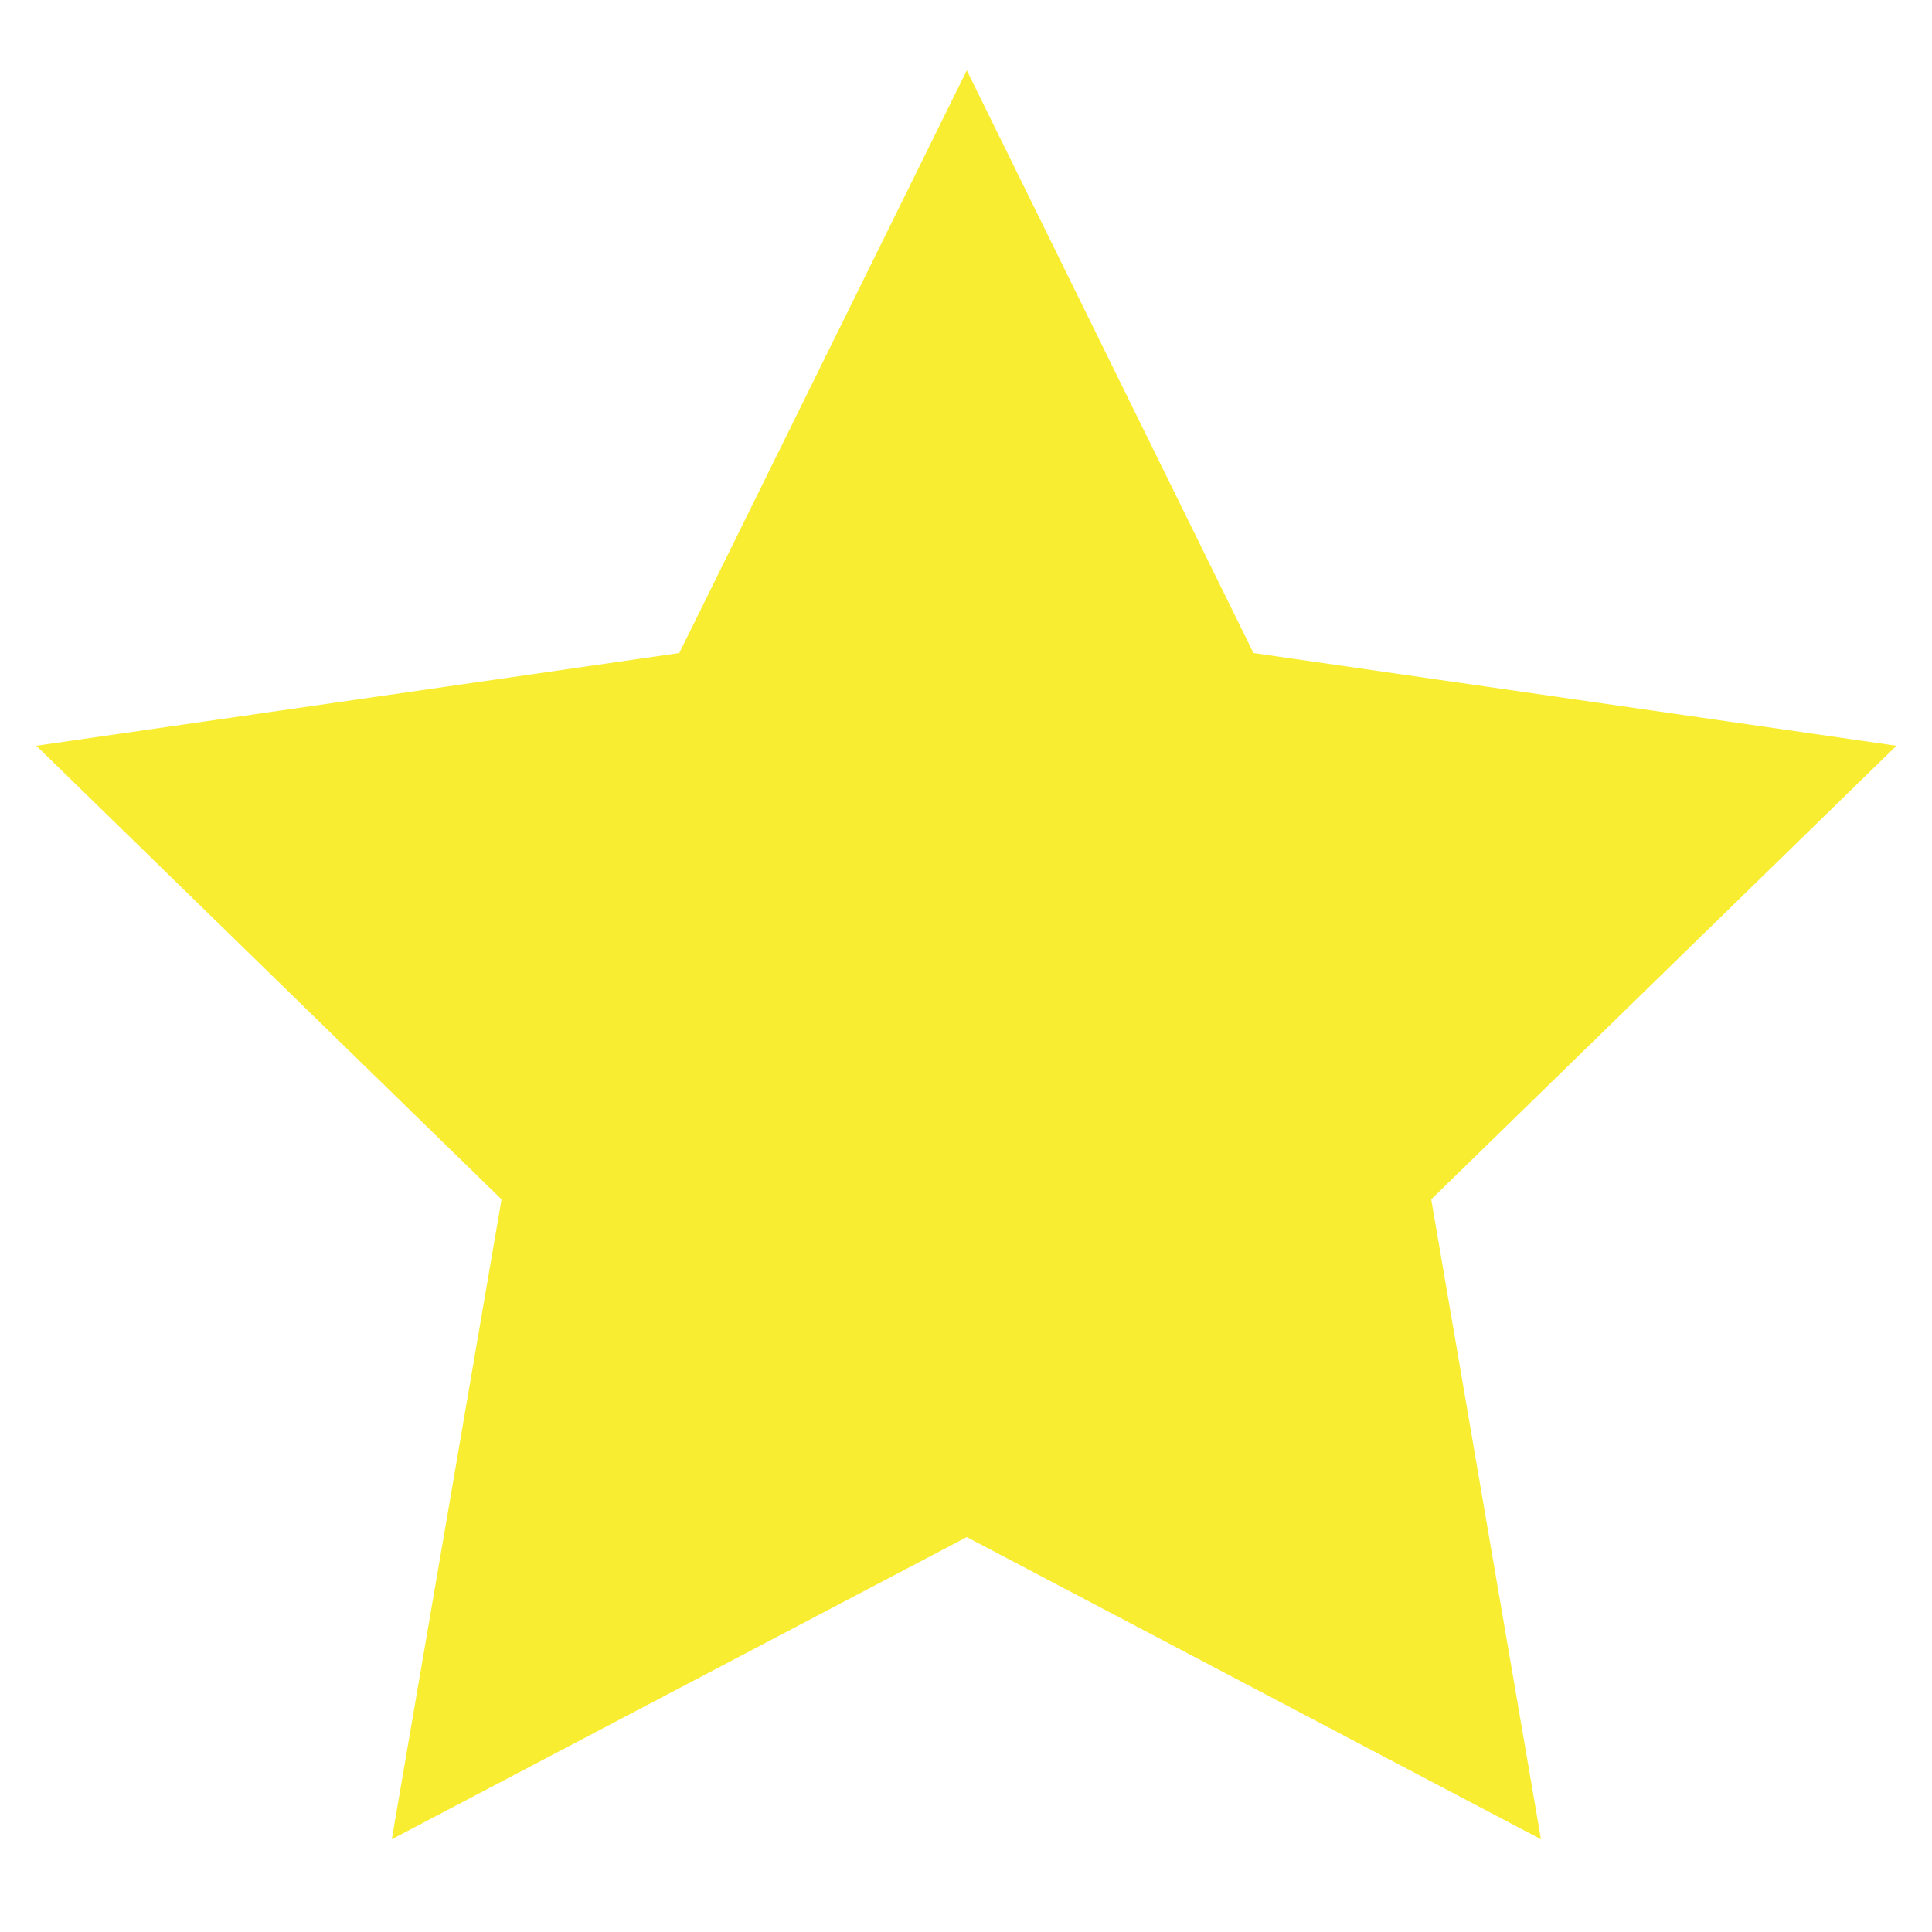 <?xml version="1.0" encoding="UTF-8" standalone="no"?>
<!DOCTYPE svg PUBLIC "-//W3C//DTD SVG 1.1//EN" "http://www.w3.org/Graphics/SVG/1.1/DTD/svg11.dtd">
<svg version="1.1" xmlns="http://www.w3.org/2000/svg" xmlns:xlink="http://www.w3.org/1999/xlink" preserveAspectRatio="xMidYMid meet" viewBox="0 0 640 640" width="20" height="20"><defs><path d="M415.23 216.32L628.22 247.04L474.11 397.31L510.46 609.28L320.26 509.18L129.79 609.28L166.14 397.31L12.03 247.04L225.02 216.32L320.26 23.3L415.23 216.32Z" id="b162IThsNk"></path></defs><g><g><g><use xlink:href="#b162IThsNk" opacity="1" fill="#f9ed32" fill-opacity="1"></use><g><use xlink:href="#b162IThsNk" opacity="1" fill-opacity="0" stroke="#000000" stroke-width="1" stroke-opacity="0"></use></g></g></g></g></svg>